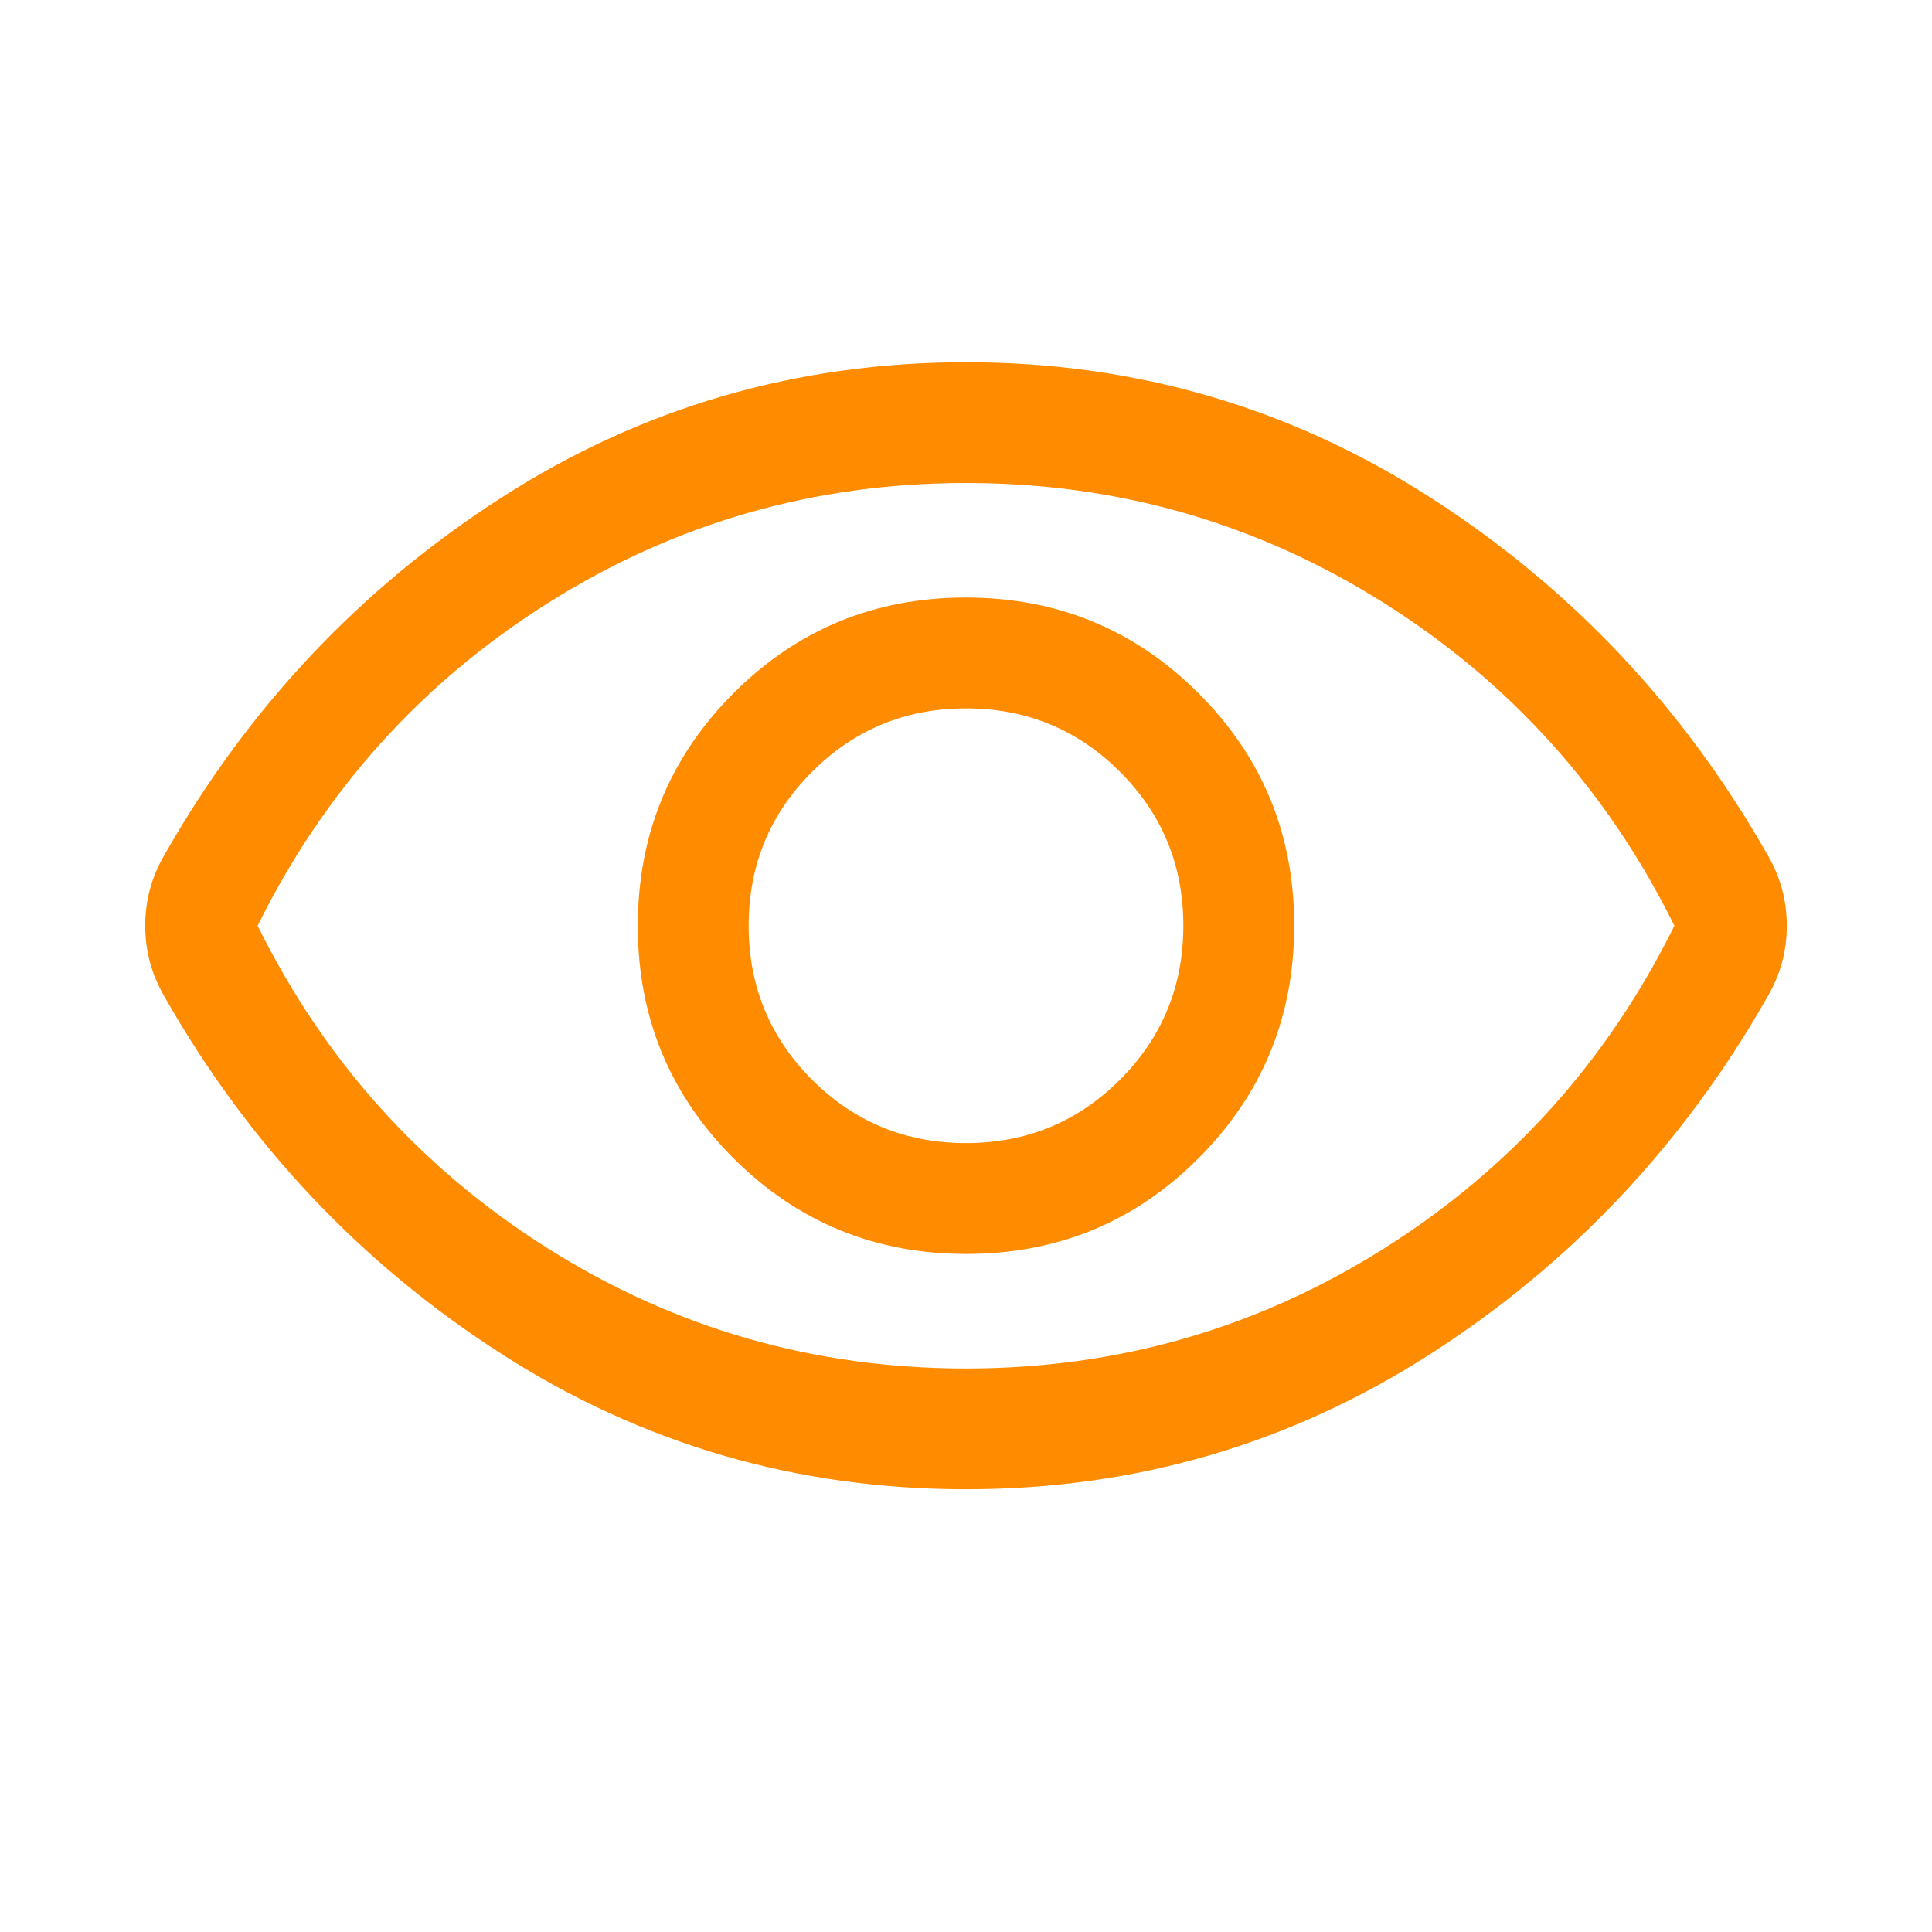 <?xml version="1.0" encoding="UTF-8"?>
<svg xmlns="http://www.w3.org/2000/svg" width="56" height="56" viewBox="0 0 56 56" fill="none">
  <mask id="mask0_159_1801" style="mask-type:alpha" maskUnits="userSpaceOnUse" x="0" y="0" width="56" height="56">
    <rect width="56" height="56" fill="#D9D9D9"></rect>
  </mask>
  <g mask="url(#mask0_159_1801)">
    <path d="M28.005 36.346C30.649 36.346 32.895 35.421 34.742 33.57C36.59 31.72 37.513 29.472 37.513 26.828C37.513 24.184 36.588 21.938 34.737 20.091C32.886 18.244 30.639 17.32 27.995 17.32C25.351 17.32 23.105 18.246 21.258 20.096C19.411 21.947 18.487 24.195 18.487 26.839C18.487 29.483 19.413 31.728 21.263 33.575C23.114 35.423 25.361 36.346 28.005 36.346ZM28 33.133C26.25 33.133 24.763 32.521 23.538 31.296C22.313 30.071 21.7 28.583 21.7 26.833C21.7 25.083 22.313 23.596 23.538 22.371C24.763 21.146 26.25 20.533 28 20.533C29.75 20.533 31.238 21.146 32.463 22.371C33.688 23.596 34.3 25.083 34.3 26.833C34.3 28.583 33.688 30.071 32.463 31.296C31.238 32.521 29.75 33.133 28 33.133ZM28 43.167C23.088 43.167 18.596 41.856 14.523 39.236C10.45 36.615 7.199 33.168 4.77 28.893C4.576 28.558 4.433 28.22 4.344 27.88C4.254 27.54 4.209 27.19 4.209 26.832C4.209 26.474 4.254 26.125 4.344 25.786C4.433 25.446 4.576 25.109 4.77 24.774C7.199 20.499 10.45 17.051 14.523 14.431C18.596 11.81 23.088 10.5 28 10.5C32.912 10.5 37.405 11.81 41.477 14.431C45.55 17.051 48.801 20.499 51.23 24.774C51.425 25.109 51.567 25.447 51.657 25.787C51.746 26.127 51.791 26.476 51.791 26.834C51.791 27.193 51.746 27.541 51.657 27.881C51.567 28.221 51.425 28.558 51.23 28.893C48.801 33.168 45.55 36.615 41.477 39.236C37.405 41.856 32.912 43.167 28 43.167ZM28 39.667C32.395 39.667 36.429 38.51 40.104 36.196C43.779 33.882 46.589 30.761 48.533 26.833C46.589 22.906 43.779 19.785 40.104 17.471C36.429 15.157 32.395 14 28 14C23.606 14 19.571 15.157 15.896 17.471C12.221 19.785 9.411 22.906 7.467 26.833C9.411 30.761 12.221 33.882 15.896 36.196C19.571 38.51 23.606 39.667 28 39.667Z" fill="#FF8B00"></path>
  </g>
</svg>
